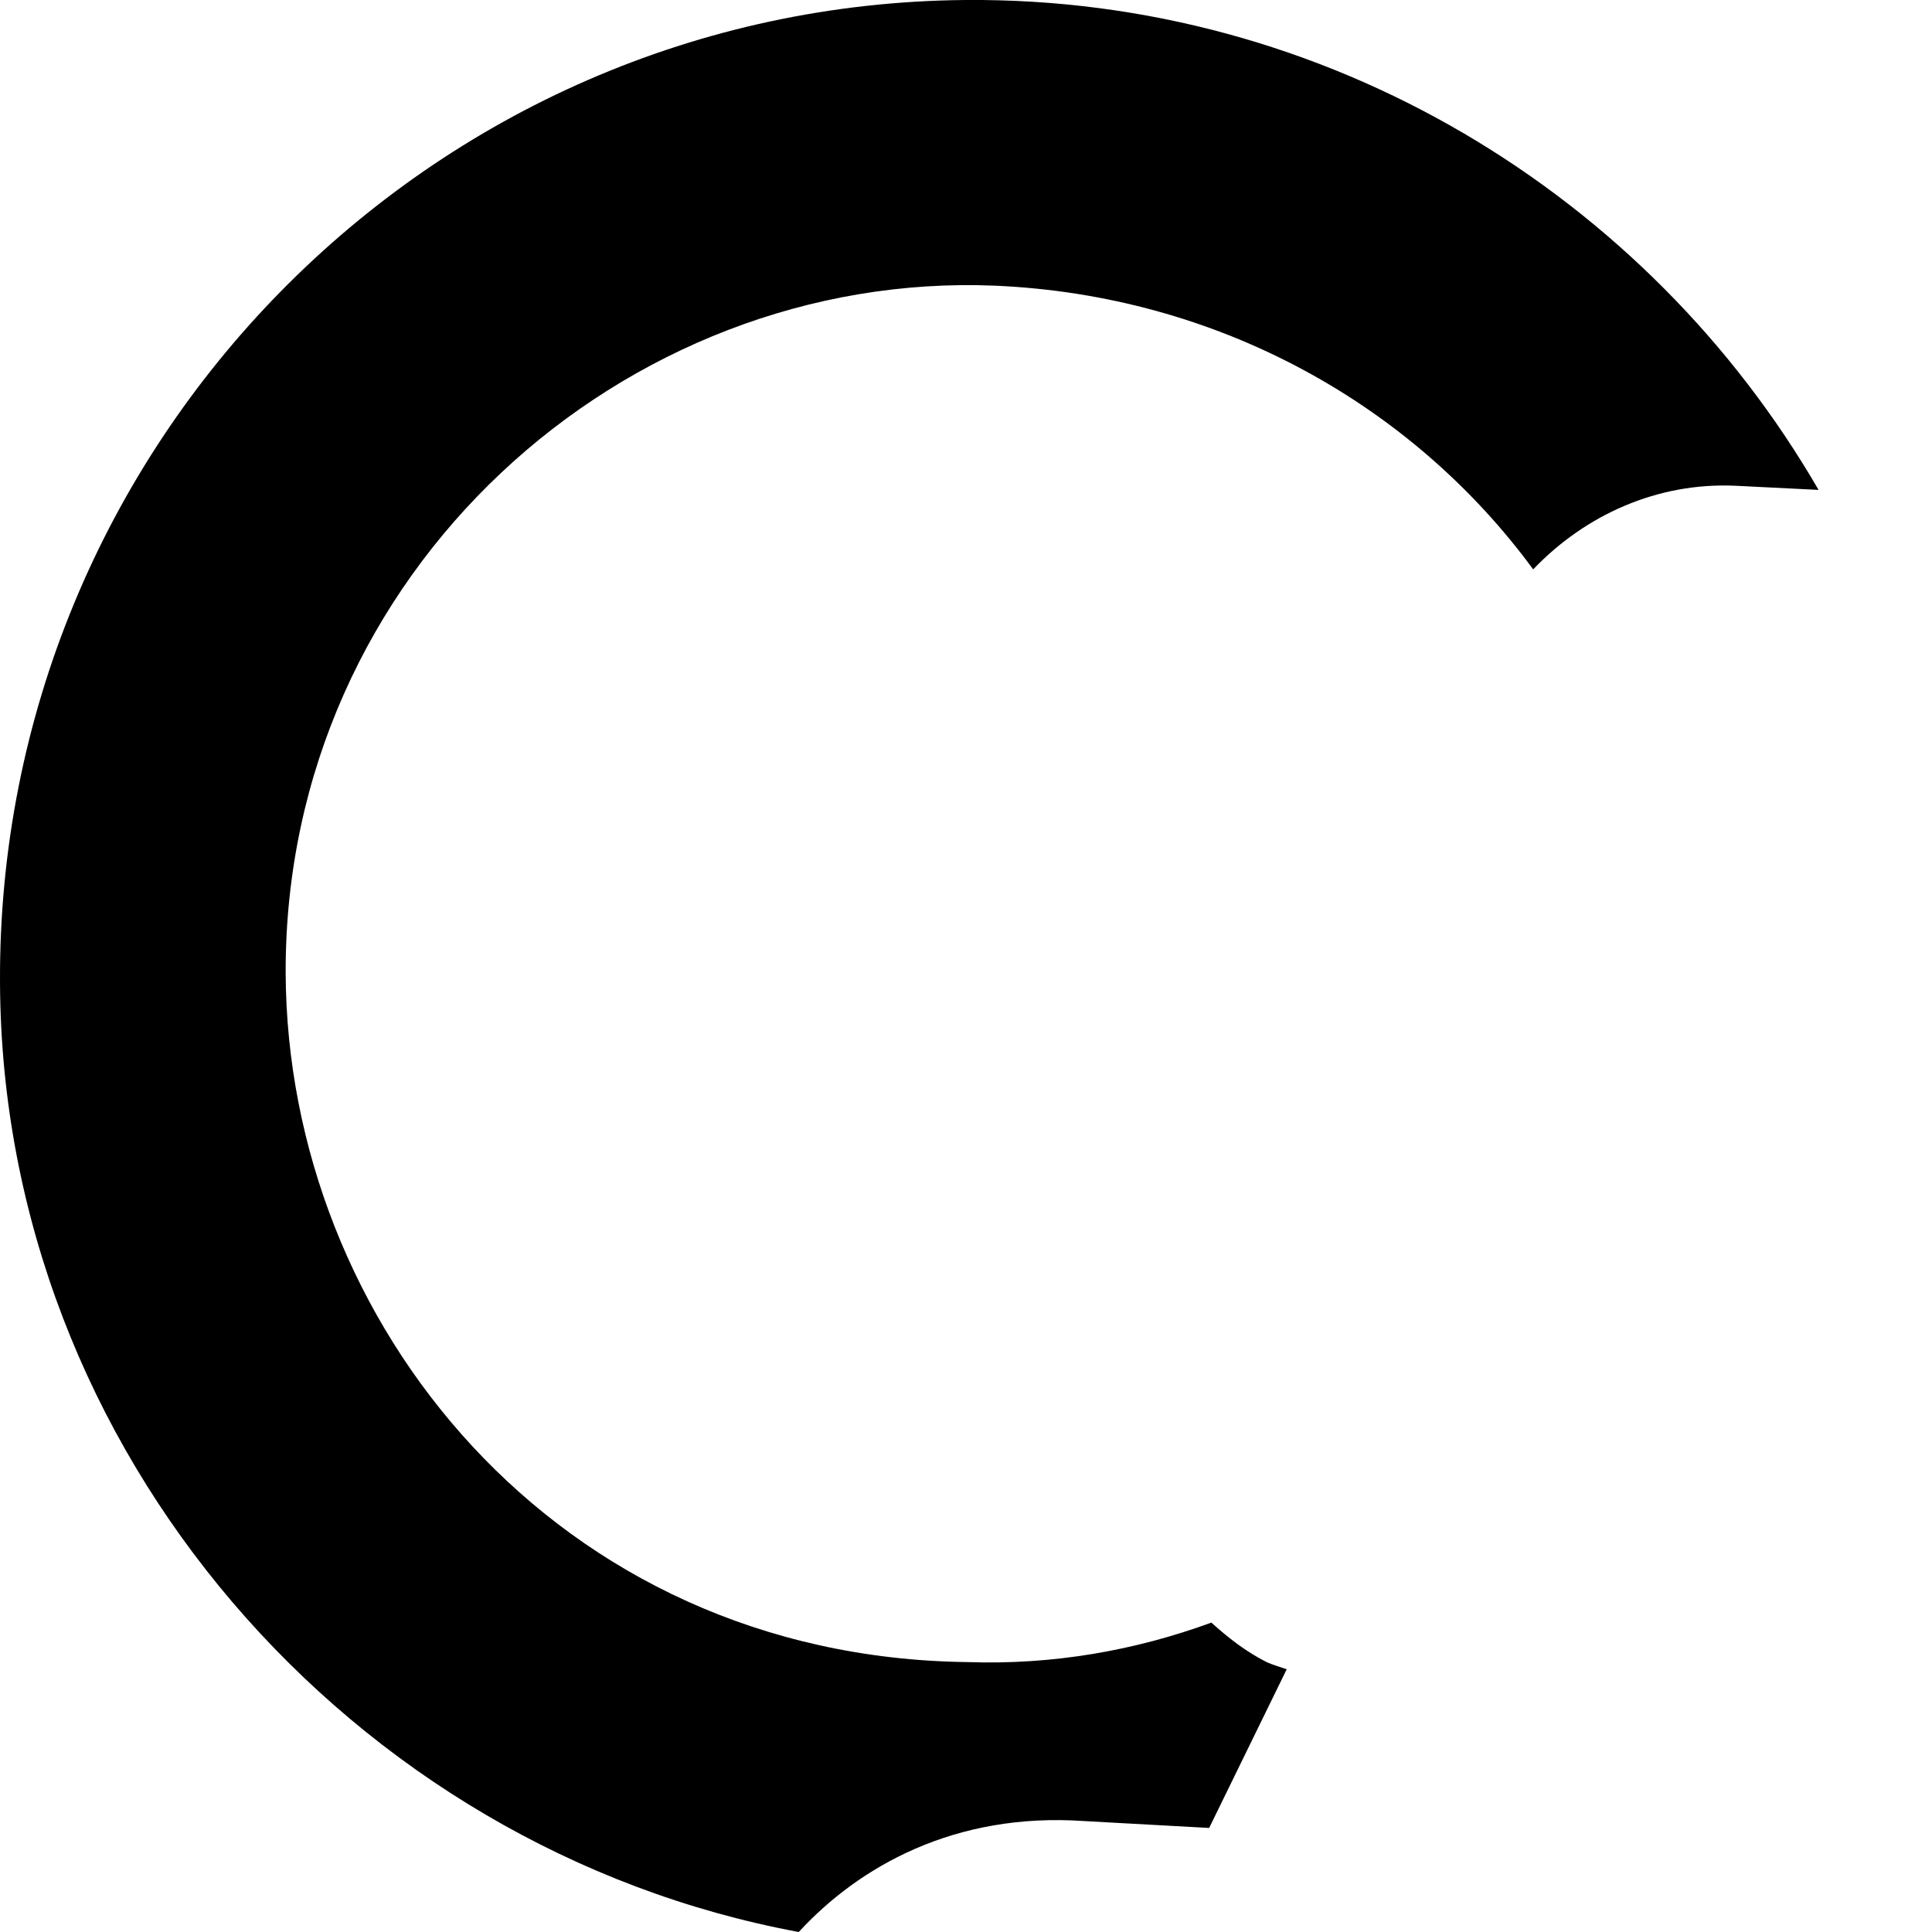 <svg width="7" height="7" viewBox="0 0 7 7" fill="none" xmlns="http://www.w3.org/2000/svg">
<path d="M4.381 6.623L4.662 6.048C4.639 6.04 4.614 6.033 4.591 6.023C4.515 5.985 4.45 5.934 4.389 5.879C4.113 5.98 3.815 6.033 3.503 6.022C2.013 6.003 1.04 4.79 1.035 3.525C1.031 2.068 2.265 0.98 3.604 1.035C4.417 1.07 5.119 1.469 5.555 2.063C5.743 1.866 6.005 1.747 6.288 1.76L6.589 1.775C5.972 0.709 4.811 -0.011 3.497 0C1.556 0.017 -0.012 1.614 6.40284e-05 3.563C0.008 5.26 1.273 6.699 2.894 7C3.113 6.762 3.46 6.566 3.927 6.598L4.381 6.623Z" fill="black"/>
</svg>

